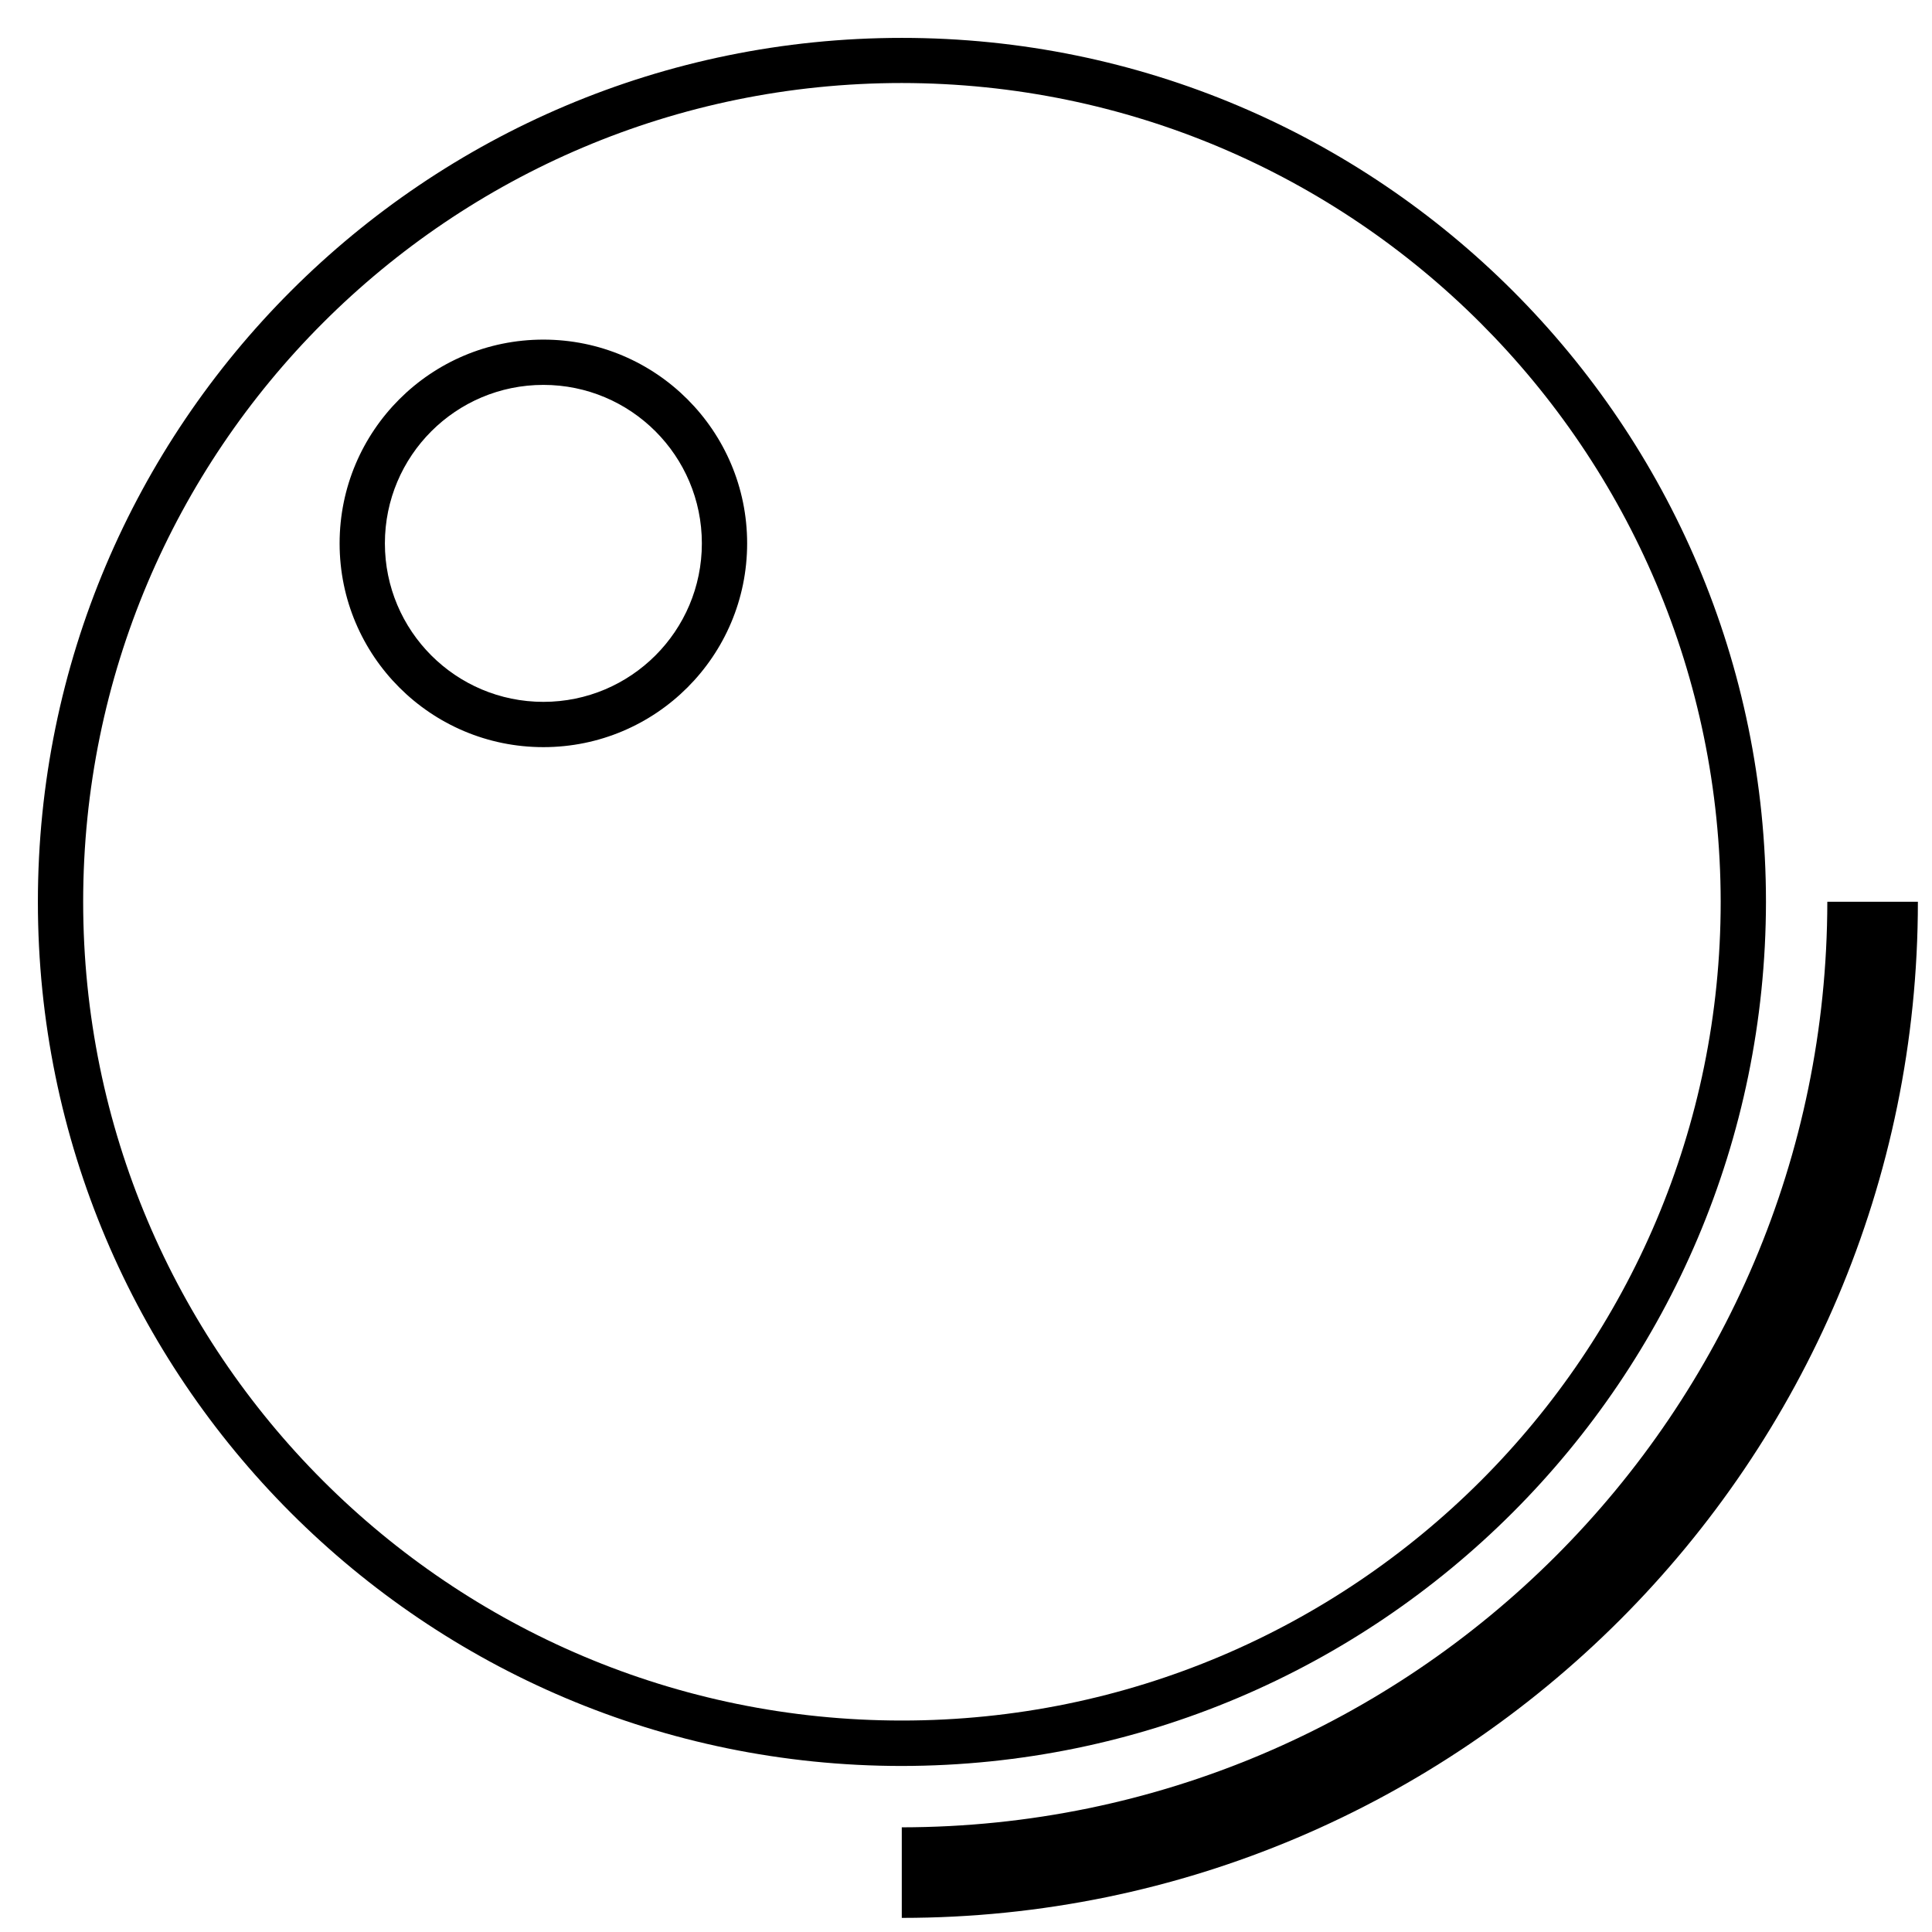<svg xmlns="http://www.w3.org/2000/svg" data-tags="Keyclub" width="24" height="24" viewBox="0 0 256 256">
    <g>
        <path d="M119.49 234C56.268 233.989 5.02 182.734 5.02 119.51 5.02 56.279 56.279 5.02 119.51 5.02c63.224 0 114.478 51.248 114.49 114.469v.001c-.063 63.217-51.293 114.448-114.504 114.51h-.006zm0-223c-59.909.011-108.47 48.58-108.47 108.49 0 59.917 48.573 108.49 108.49 108.49S228 179.407 228 119.49C227.932 59.593 179.389 11.057 119.496 11h-.006zM72 99c-14.912 0-27-12.088-27-27s12.088-27 27-27 27 12.088 27 27-12.088 27-27 27zm0-48c-11.598 0-21 9.402-21 21s9.402 21 21 21 21-9.402 21-21-9.402-21-21-21z"></path>
        <path d="M119.49 254.13v-12c67.7-.08 122.56-54.94 122.64-122.632v-.008h12c0 74.24-60.4 134.64-134.64 134.64z"></path>
    </g>
</svg>
